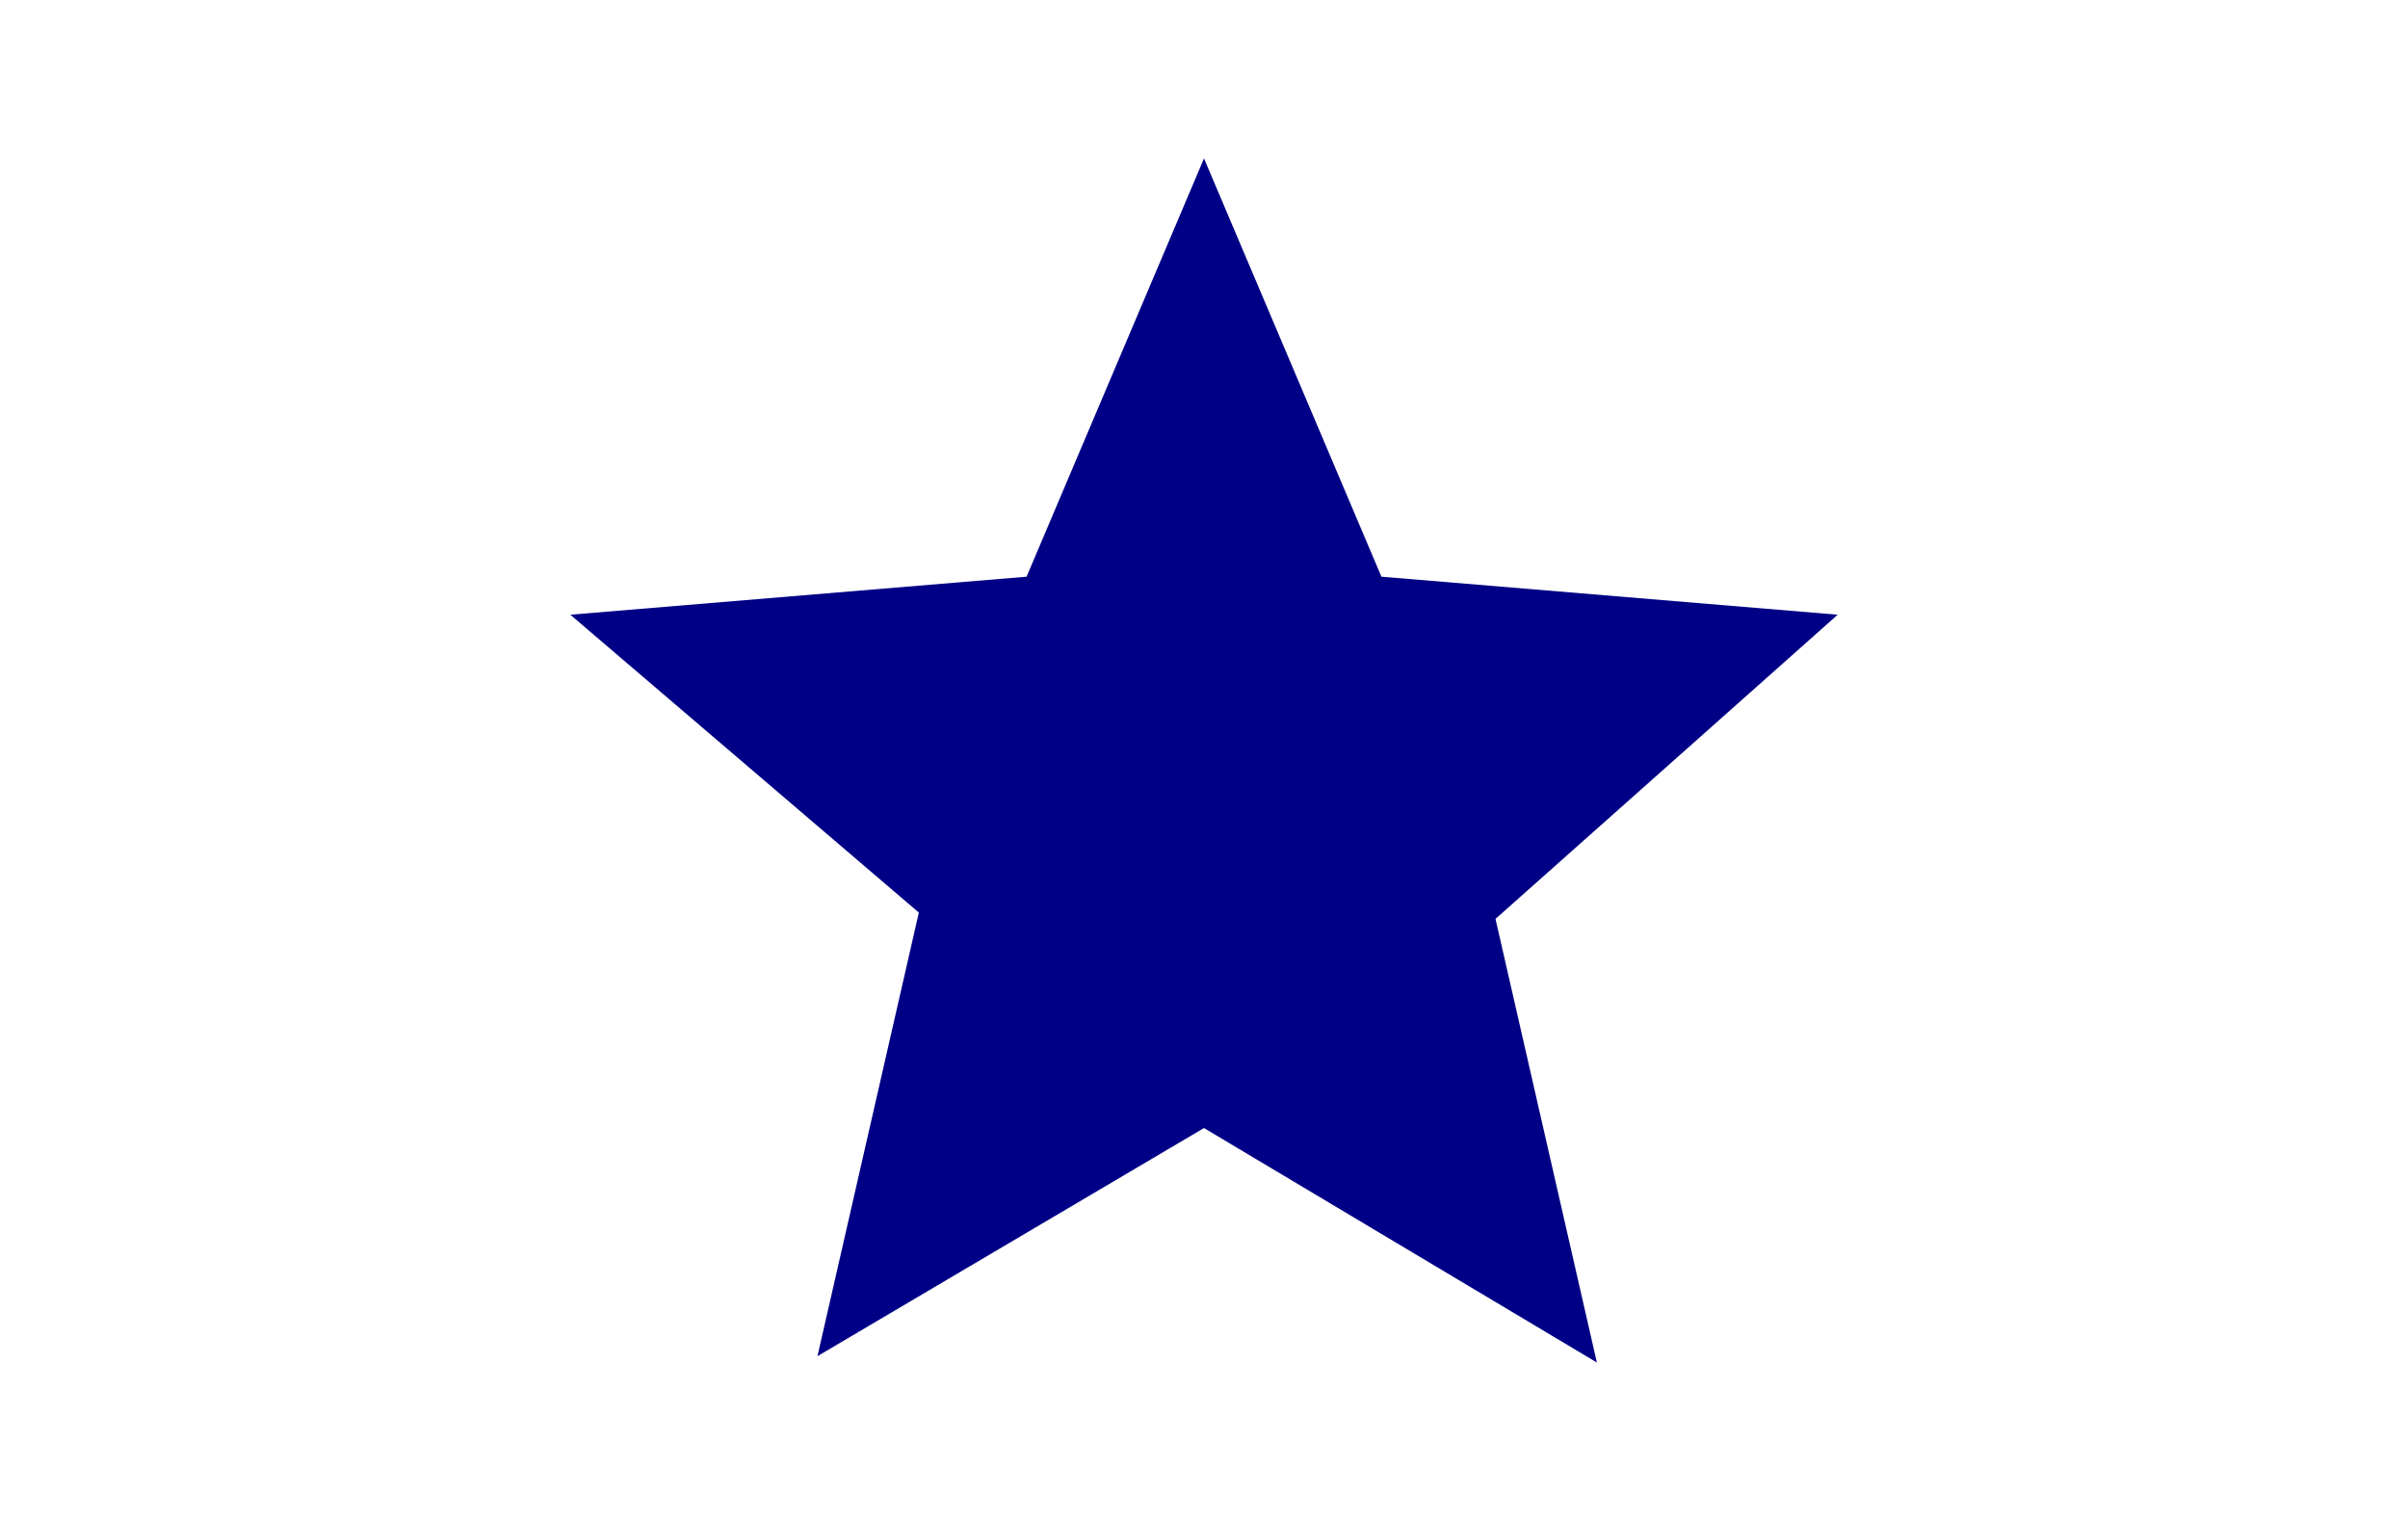 <?xml version="1.0" encoding="utf-8"?>
<!-- Generator: Adobe Illustrator 28.2.0, SVG Export Plug-In . SVG Version: 6.00 Build 0)  -->
<svg version="1.1"
	 id="svg3" xmlns:sodipodi="http://sodipodi.sourceforge.net/DTD/sodipodi-0.dtd" xmlns:svg="http://www.w3.org/2000/svg" xmlns:inkscape="http://www.inkscape.org/namespaces/inkscape" inkscape:version="1.3 (0e150ed6c4, 2023-07-21)"
	 xmlns="http://www.w3.org/2000/svg" xmlns:xlink="http://www.w3.org/1999/xlink" x="0px" y="0px" viewBox="0 0 38 24"
	 style="enable-background:new 0 0 38 24;" xml:space="preserve">
<style type="text/css">
	.st0{fill:none;}
	.st1{fill:#000086;}
</style>
<sodipodi:namedview  bordercolor="#000000" borderopacity="0.25" id="namedview3" inkscape:current-layer="svg3" inkscape:cx="12" inkscape:cy="12" inkscape:deskcolor="#d1d1d1" inkscape:pagecheckerboard="0" inkscape:pageopacity="0.0" inkscape:showpageshadow="2" inkscape:window-height="1417" inkscape:window-maximized="1" inkscape:window-width="3440" inkscape:window-x="-8" inkscape:window-y="-8" inkscape:zoom="50.875" pagecolor="#ffffff">
	</sodipodi:namedview>
<path id="path1" class="st0" d="M0,0h24v24H0V0z"/>
<path id="path2" class="st0" d="M0,0h24v24H0V0z"/>
<path id="path3" class="st1" d="M19,17.8l6.2,3.7l-1.6-7L29,9.7l-7.2-0.6L19,2.5l-2.8,6.6L9,9.7l5.5,4.7l-1.6,7L19,17.8z"/>
</svg>
